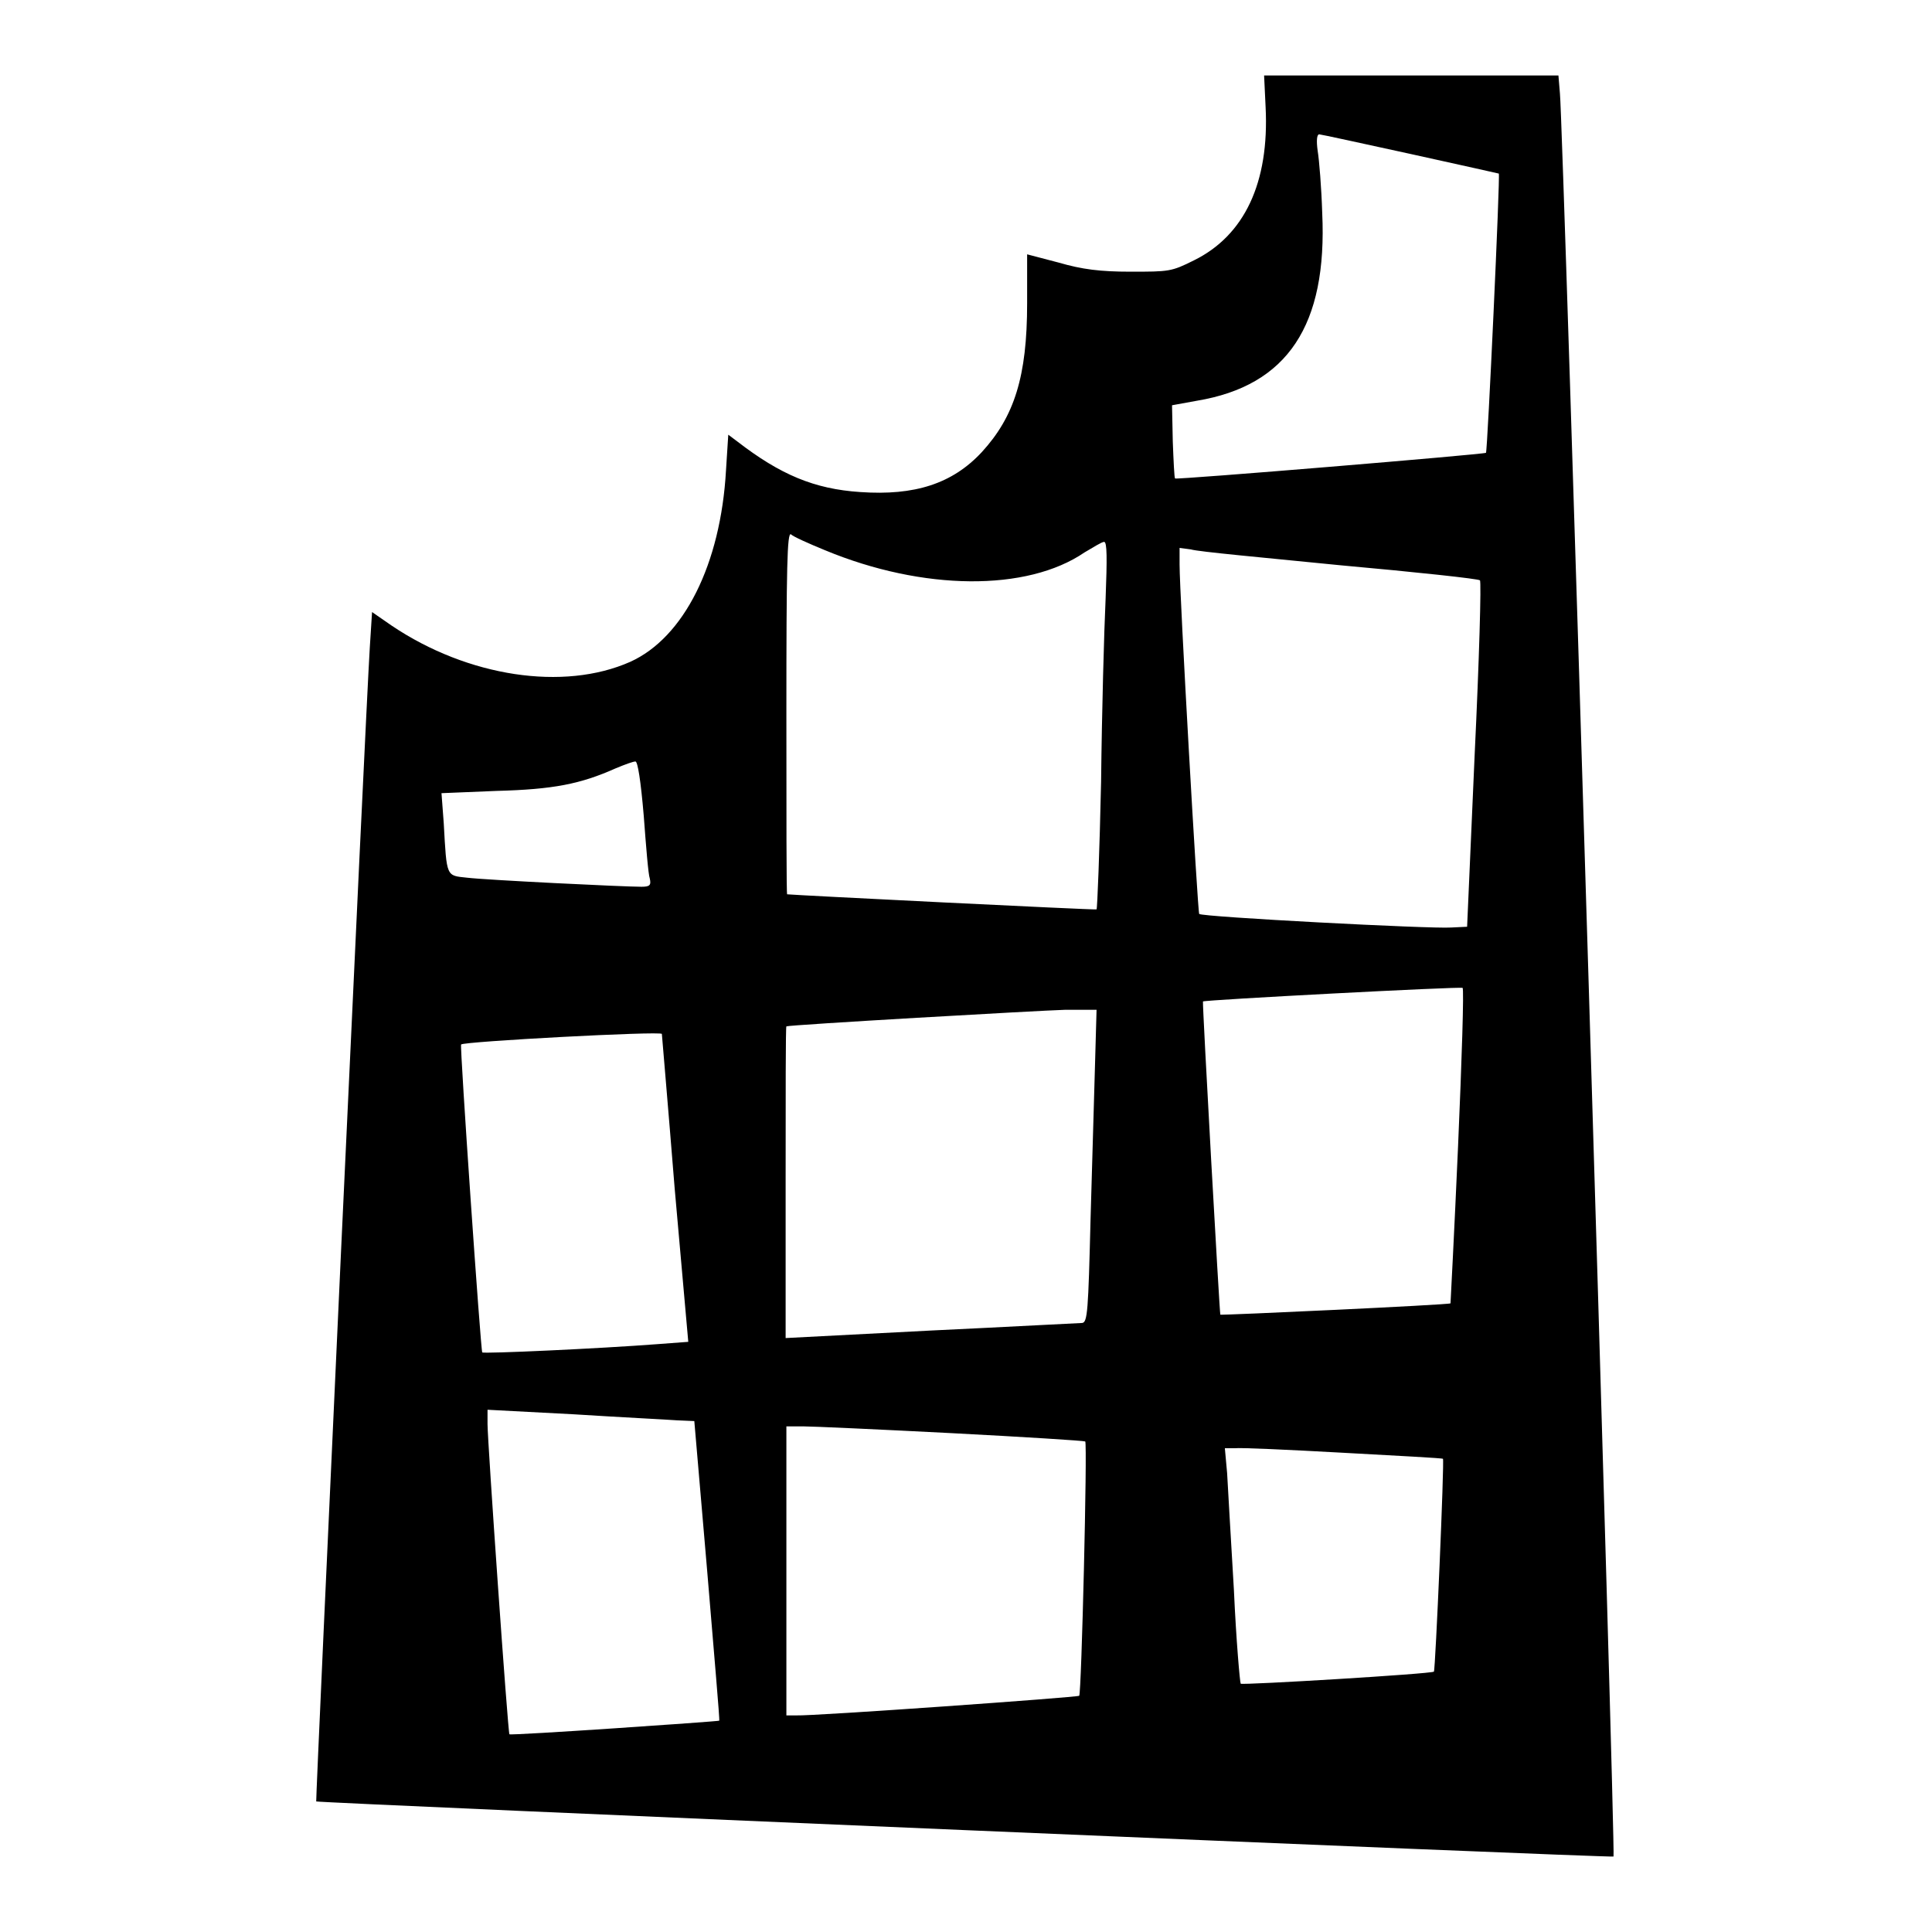 <?xml version="1.0" encoding="utf-8"?>
<!-- Svg Vector Icons : http://www.onlinewebfonts.com/icon -->
<!DOCTYPE svg PUBLIC "-//W3C//DTD SVG 1.1//EN" "http://www.w3.org/Graphics/SVG/1.1/DTD/svg11.dtd">
<svg version="1.1" xmlns="http://www.w3.org/2000/svg" xmlns:xlink="http://www.w3.org/1999/xlink" x="0px" y="0px" viewBox="0 0 256 256" enable-background="new 0 0 256 256" xml:space="preserve">
<g><g><g><path fill="#000000" d="M167.7,14.2c0.5,10-2.8,17-9.5,20.3c-3,1.5-3.3,1.5-8.4,1.5c-4,0-6.4-0.3-9.5-1.2l-4.2-1.1l0,6.5c0,9.7-1.7,15-6,19.7c-3.9,4.2-8.9,5.8-16.1,5.3c-6.1-0.4-10.6-2.3-16.3-6.7l-1.2-0.9l-0.3,4.7c-0.7,12.5-5.6,22.2-12.7,25.4c-8.8,3.9-21.5,2-31.6-4.8l-2.6-1.8l-0.3,4.7c-0.6,9.7-7.2,152.8-7.1,152.9c0.3,0.2,171.6,7.5,171.9,7.3c0.3-0.2-6.7-229.9-7.1-233.6l-0.2-2.4h-19.5h-19.5L167.7,14.2z M186.9,20.4c6.4,1.4,11.7,2.6,11.7,2.6c0.2,0.2-1.5,36.8-1.7,37c-0.2,0.2-41.1,3.6-41.2,3.4c-0.1-0.1-0.2-2.3-0.3-4.9l-0.1-4.8l3.3-0.6c12-2,17.3-10,16.6-24.9c-0.1-3.3-0.4-7-0.6-8.2c-0.2-1.4-0.1-2.2,0.2-2.2C175,17.8,180.5,19,186.9,20.4z M109.3,72.9c13,5.4,26.8,5.5,34.4,0.3c1.2-0.7,2.3-1.4,2.6-1.4c0.4,0,0.4,2.2,0.2,7.5c-0.2,4.2-0.5,15-0.6,24.3c-0.2,9.2-0.5,16.8-0.6,16.9c-0.2,0.1-40.3-1.9-41-2c-0.1,0-0.1-10.9-0.1-24.1c0-19.2,0.1-23.9,0.6-23.6C105.1,71.1,107.1,72,109.3,72.9z M177.6,74.9c10,0.9,18.4,1.8,18.5,2c0.2,0.1-0.1,10.6-0.7,23.1l-1,22.8l-2.1,0.1c-2.6,0.2-33.1-1.4-33.4-1.8c-0.2-0.2-2.6-42.3-2.6-46.3v-2.2l1.5,0.2C158.7,73.1,167.6,73.9,177.6,74.9z M85.3,108.1c0.3,4,0.6,7.8,0.8,8.3c0.2,0.9,0,1.1-1.1,1.1c-2.4,0-20.7-0.9-23.1-1.2c-2.8-0.3-2.7,0-3.1-7.2l-0.3-4l7.3-0.3c7.5-0.2,11.1-0.9,15.8-3c1.2-0.5,2.3-0.9,2.6-0.9C84.5,100.9,84.9,103.4,85.3,108.1z M193.2,151.9c-0.5,11.4-1,20.8-1,20.8c-0.2,0.2-30.4,1.6-30.5,1.5c-0.1-0.1-2.4-41.2-2.3-41.5c0-0.2,34.2-2,34.4-1.8C194,131,193.7,140.4,193.2,151.9z M145.1,140.9c-0.1,4-0.4,13.4-0.6,20.8c-0.3,12-0.4,13.5-1.1,13.6c-0.4,0-9.4,0.5-20,1l-19.3,1v-20.6c0-11.4,0-20.7,0.1-20.7c0.3-0.2,33.5-2.1,37-2.2l4.1,0L145.1,140.9z M87.7,137c0,0.1,0.8,9.3,1.7,20.5l1.8,20.3l-4,0.3c-7.8,0.6-23.2,1.3-23.3,1.1c-0.2-0.2-3-40.7-2.8-40.8C61.4,138,87.6,136.6,87.7,137z M89.7,188.2l2.3,0.1l1.7,19.8c0.9,10.9,1.7,19.9,1.6,19.9c-0.1,0.1-27.7,2-27.8,1.8c-0.2-0.2-2.9-38.8-2.9-41.1v-1.9l11.4,0.6C82.3,187.8,88.4,188.1,89.7,188.2z M126.1,189.9c9.6,0.5,17.5,1,17.7,1.1c0.3,0.3-0.5,33.5-0.8,33.7c-0.2,0.2-35.2,2.7-37.5,2.6h-1.3v-19.1V189h2.2C107.6,189,116.4,189.4,126.1,189.9z M178,192.5c7.2,0.4,13.1,0.7,13.2,0.8c0.2,0.2-1,28-1.2,28.2c-0.3,0.3-25.3,1.8-25.6,1.6c-0.1-0.1-0.6-5.7-0.9-12.4c-0.4-6.7-0.8-13.7-0.9-15.5l-0.3-3.3h1.3C164.3,191.8,170.8,192.1,178,192.5z"/></g></g></g>
</svg>